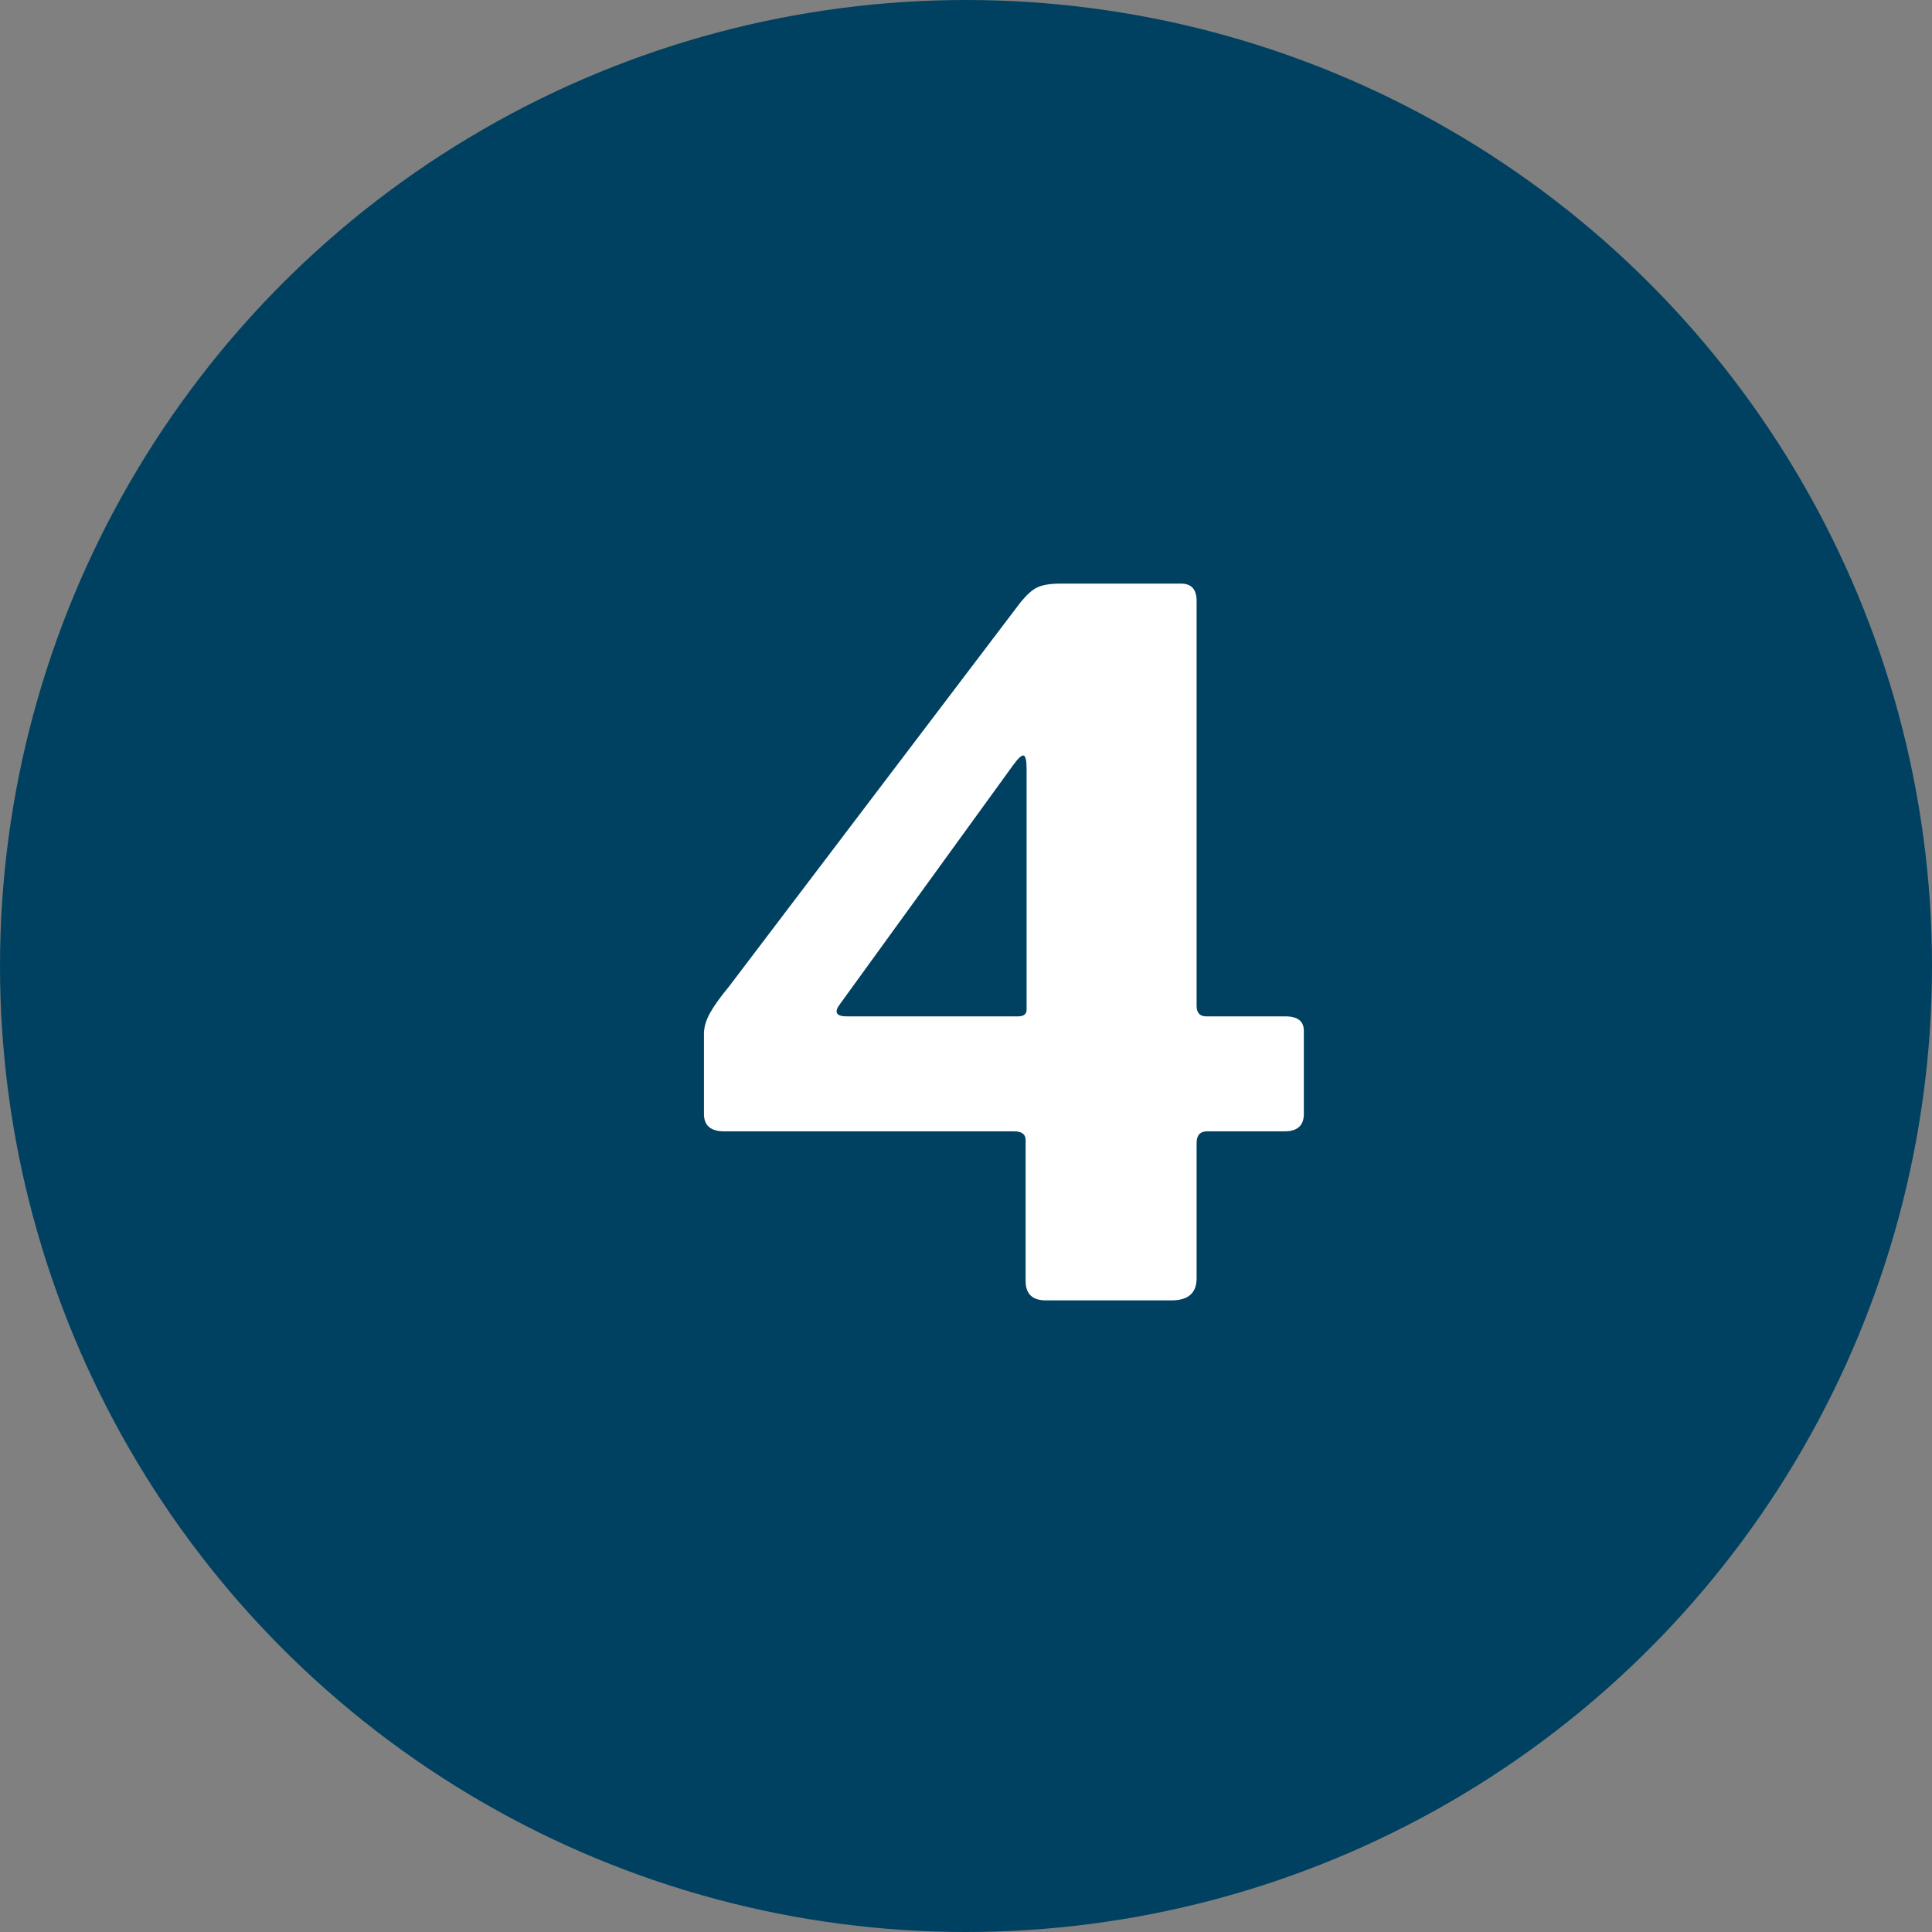 <svg width="52" height="52" viewBox="0 0 52 52" fill="none" xmlns="http://www.w3.org/2000/svg">
<rect x="0" y="0" width="52" height="52" fill="#808080" stroke="none"/>
<circle cx="26" cy="26" r="26" fill="#004161"/>
<path d="M27.475 16.202C27.648 15.994 27.796 15.864 27.917 15.812C28.056 15.743 28.264 15.708 28.541 15.708H31.791C32.068 15.708 32.207 15.864 32.207 16.176V27.07C32.207 27.261 32.294 27.356 32.467 27.356H34.599C34.928 27.356 35.093 27.486 35.093 27.746V29.982C35.093 30.294 34.92 30.45 34.573 30.45H32.493C32.302 30.45 32.207 30.554 32.207 30.762V34.402C32.207 34.801 31.982 35 31.531 35H28.151C27.787 35 27.605 34.827 27.605 34.48V30.684C27.605 30.528 27.501 30.45 27.293 30.45H19.493C19.129 30.45 18.947 30.294 18.947 29.982V27.824C18.947 27.651 18.999 27.469 19.103 27.278C19.207 27.087 19.38 26.845 19.623 26.55L27.475 16.202ZM27.397 27.356C27.553 27.356 27.631 27.295 27.631 27.174V20.7C27.631 20.475 27.605 20.353 27.553 20.336C27.501 20.319 27.406 20.405 27.267 20.596L22.613 27.018C22.44 27.243 22.5 27.356 22.795 27.356H27.397Z" fill="white"/>
</svg>
